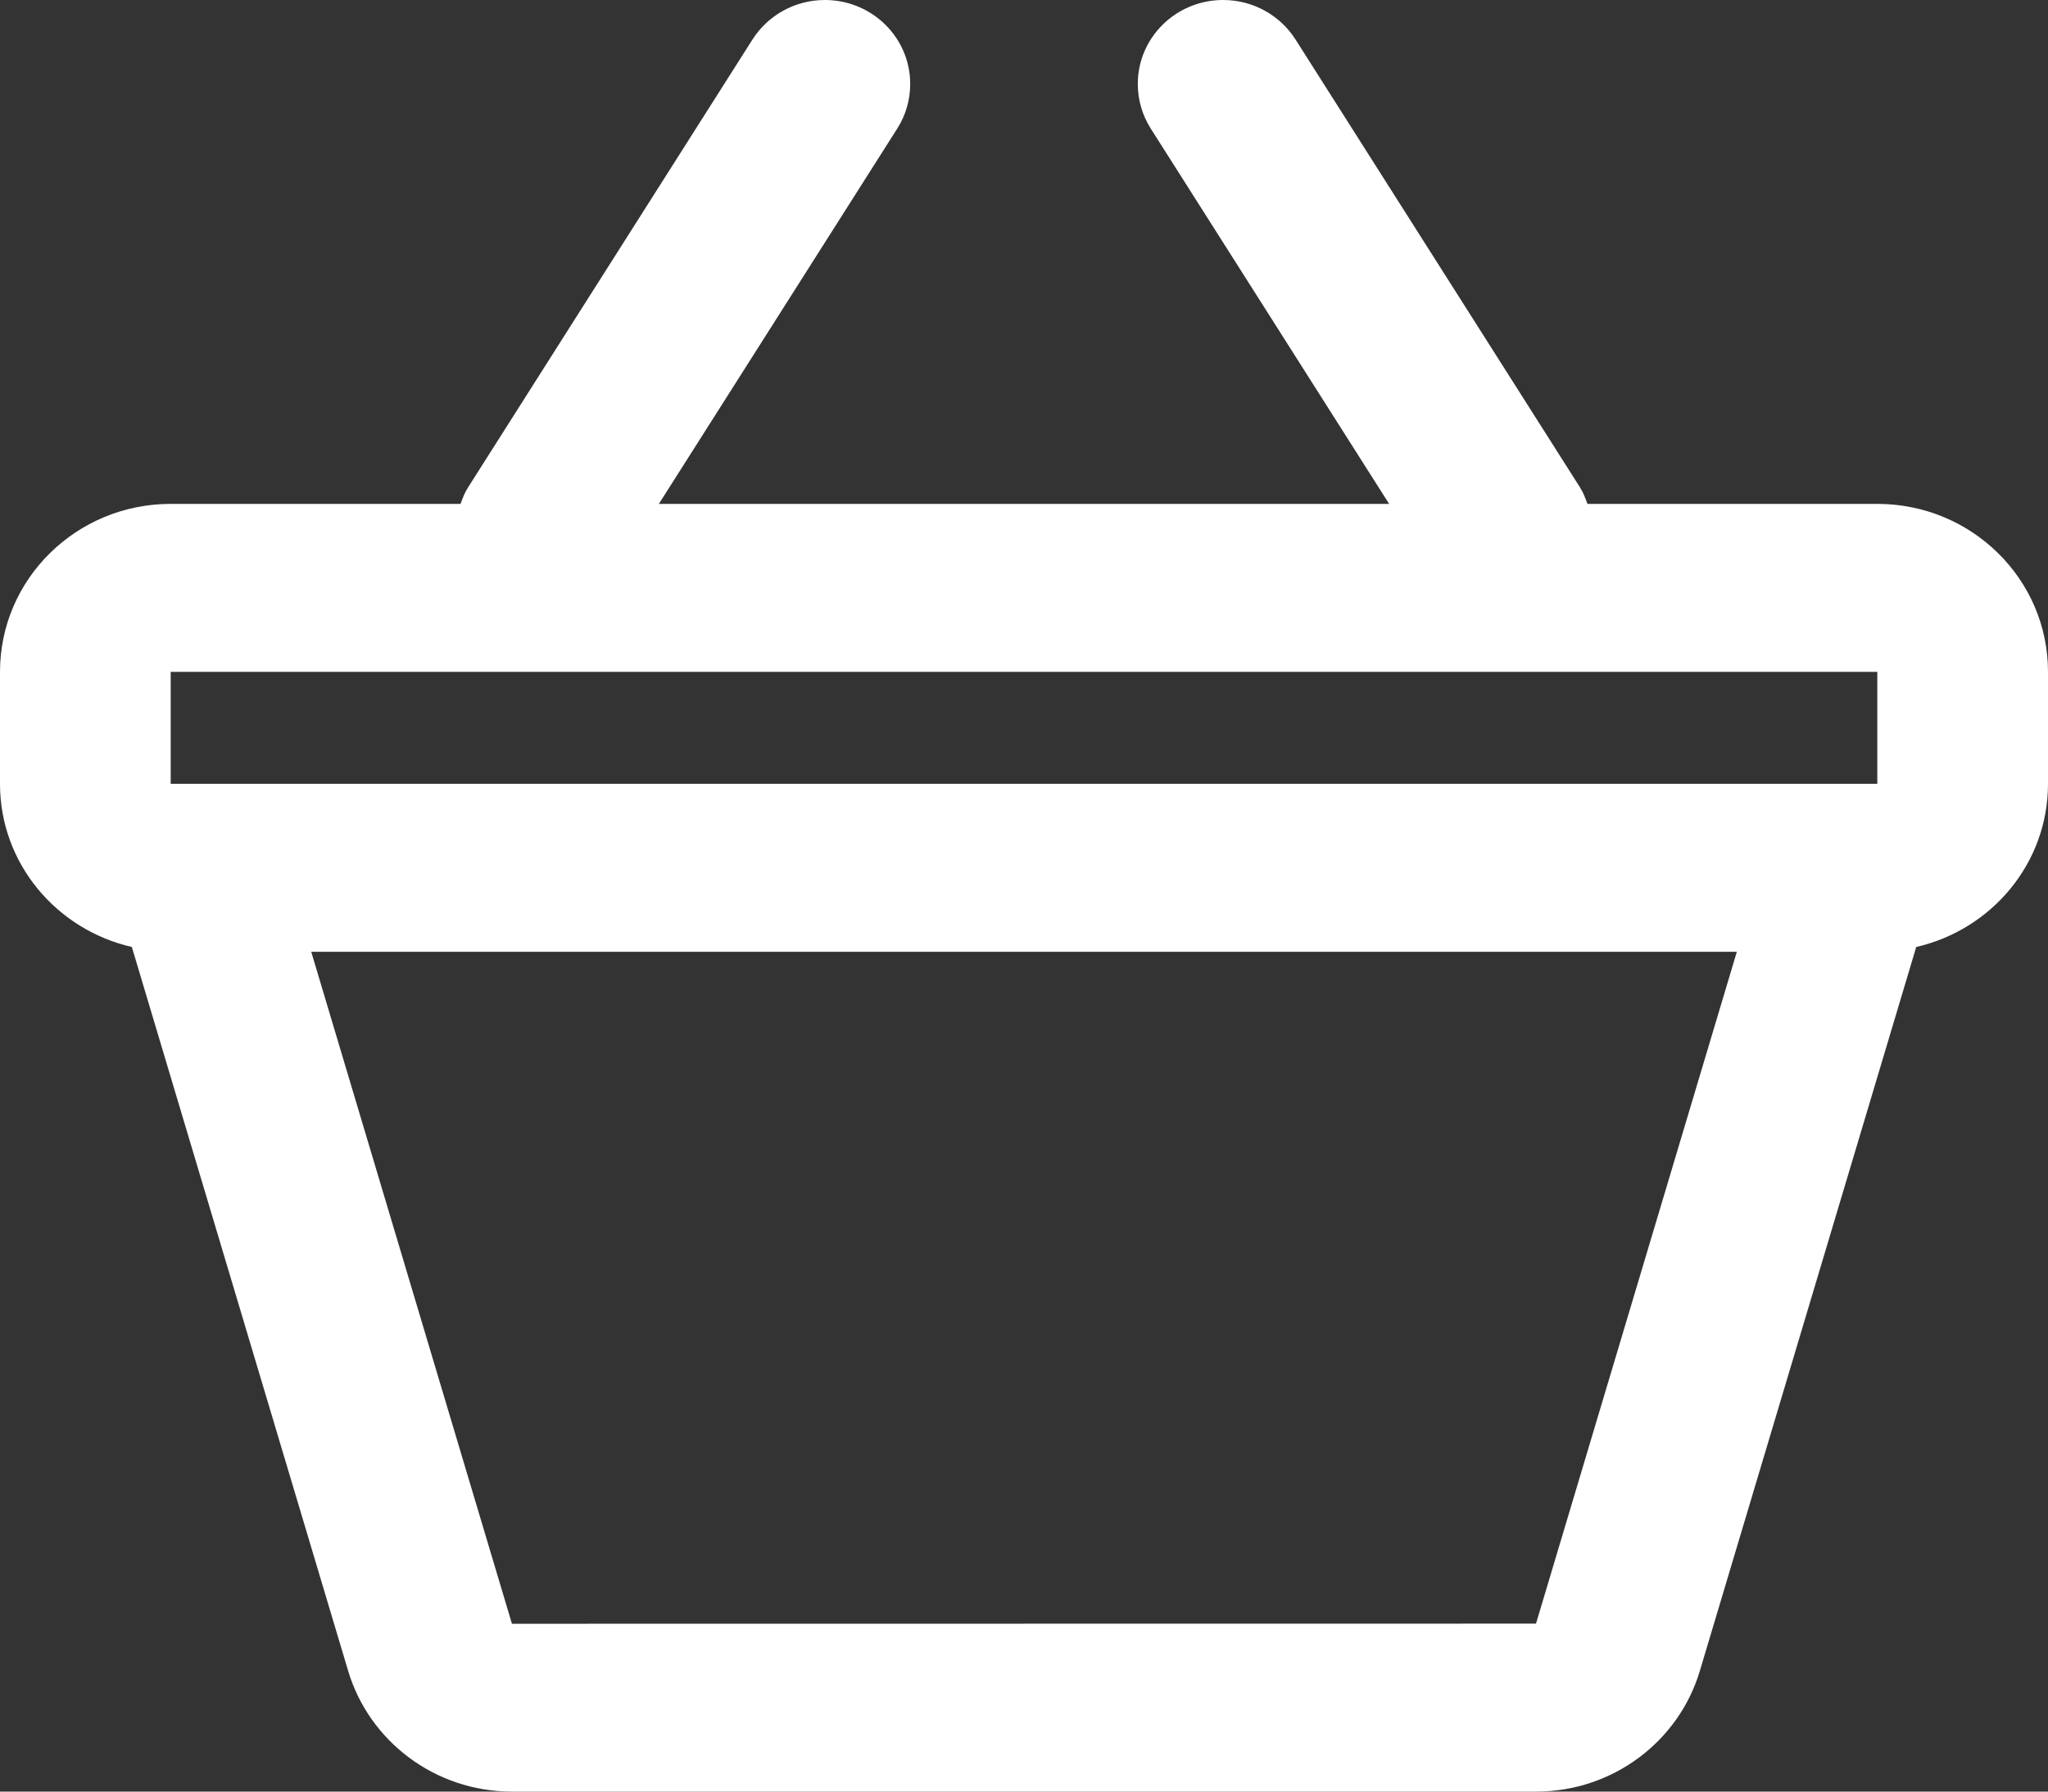 <svg version="1.1" xmlns="http://www.w3.org/2000/svg" xmlns:xlink="http://www.w3.org/1999/xlink" width="32" height="28" viewBox="0 0 32 28"><rect x="0" y="0" width="32" height="28" fill="#333333" stroke="none"/><path id="icon-footer-bask" d="M29.333,7.875 C29.333,7.875 24.804,7.875 24.804,7.875 C24.772,7.786 24.738,7.697 24.688,7.618 C24.688,7.618 20.243,0.618 20.243,0.618 C20.007,0.247 19.589,-0.000 19.111,-0.000 C18.375,-0.000 17.778,0.587 17.778,1.312 C17.778,1.568 17.852,1.805 17.979,2.007 C17.979,2.007 21.705,7.875 21.705,7.875 L10.295,7.875 C10.295,7.875 14.021,2.007 14.021,2.007 C14.149,1.805 14.222,1.568 14.222,1.312 C14.222,0.587 13.625,-0.000 12.889,-0.000 C12.412,-0.000 11.993,0.247 11.757,0.618 C11.757,0.618 7.313,7.618 7.313,7.618 C7.262,7.697 7.228,7.786 7.196,7.875 C7.196,7.875 2.667,7.875 2.667,7.875 C1.194,7.875 0.000,9.050 0.000,10.500 C0.000,10.500 0.000,12.250 0.000,12.250 C0.000,13.493 0.881,14.529 2.060,14.800 C2.060,14.800 5.441,26.117 5.441,26.117 C5.767,27.205 6.789,28.000 8.000,28.000 C8.000,28.000 24.000,28.000 24.000,28.000 C25.211,28.000 26.234,27.205 26.559,26.117 C26.559,26.117 29.941,14.800 29.941,14.800 C31.120,14.529 32.000,13.493 32.000,12.250 C32.000,12.250 32.000,10.500 32.000,10.500 C32.000,9.050 30.806,7.875 29.333,7.875 zM2.667,10.500 L29.333,10.500 L29.333,12.250 L2.667,12.250 L2.667,10.500 zM24.000,25.375 L7.999,25.377 L4.863,14.875 L27.138,14.875 L24.000,25.375 z" fill="#FFFFFF" /></svg>